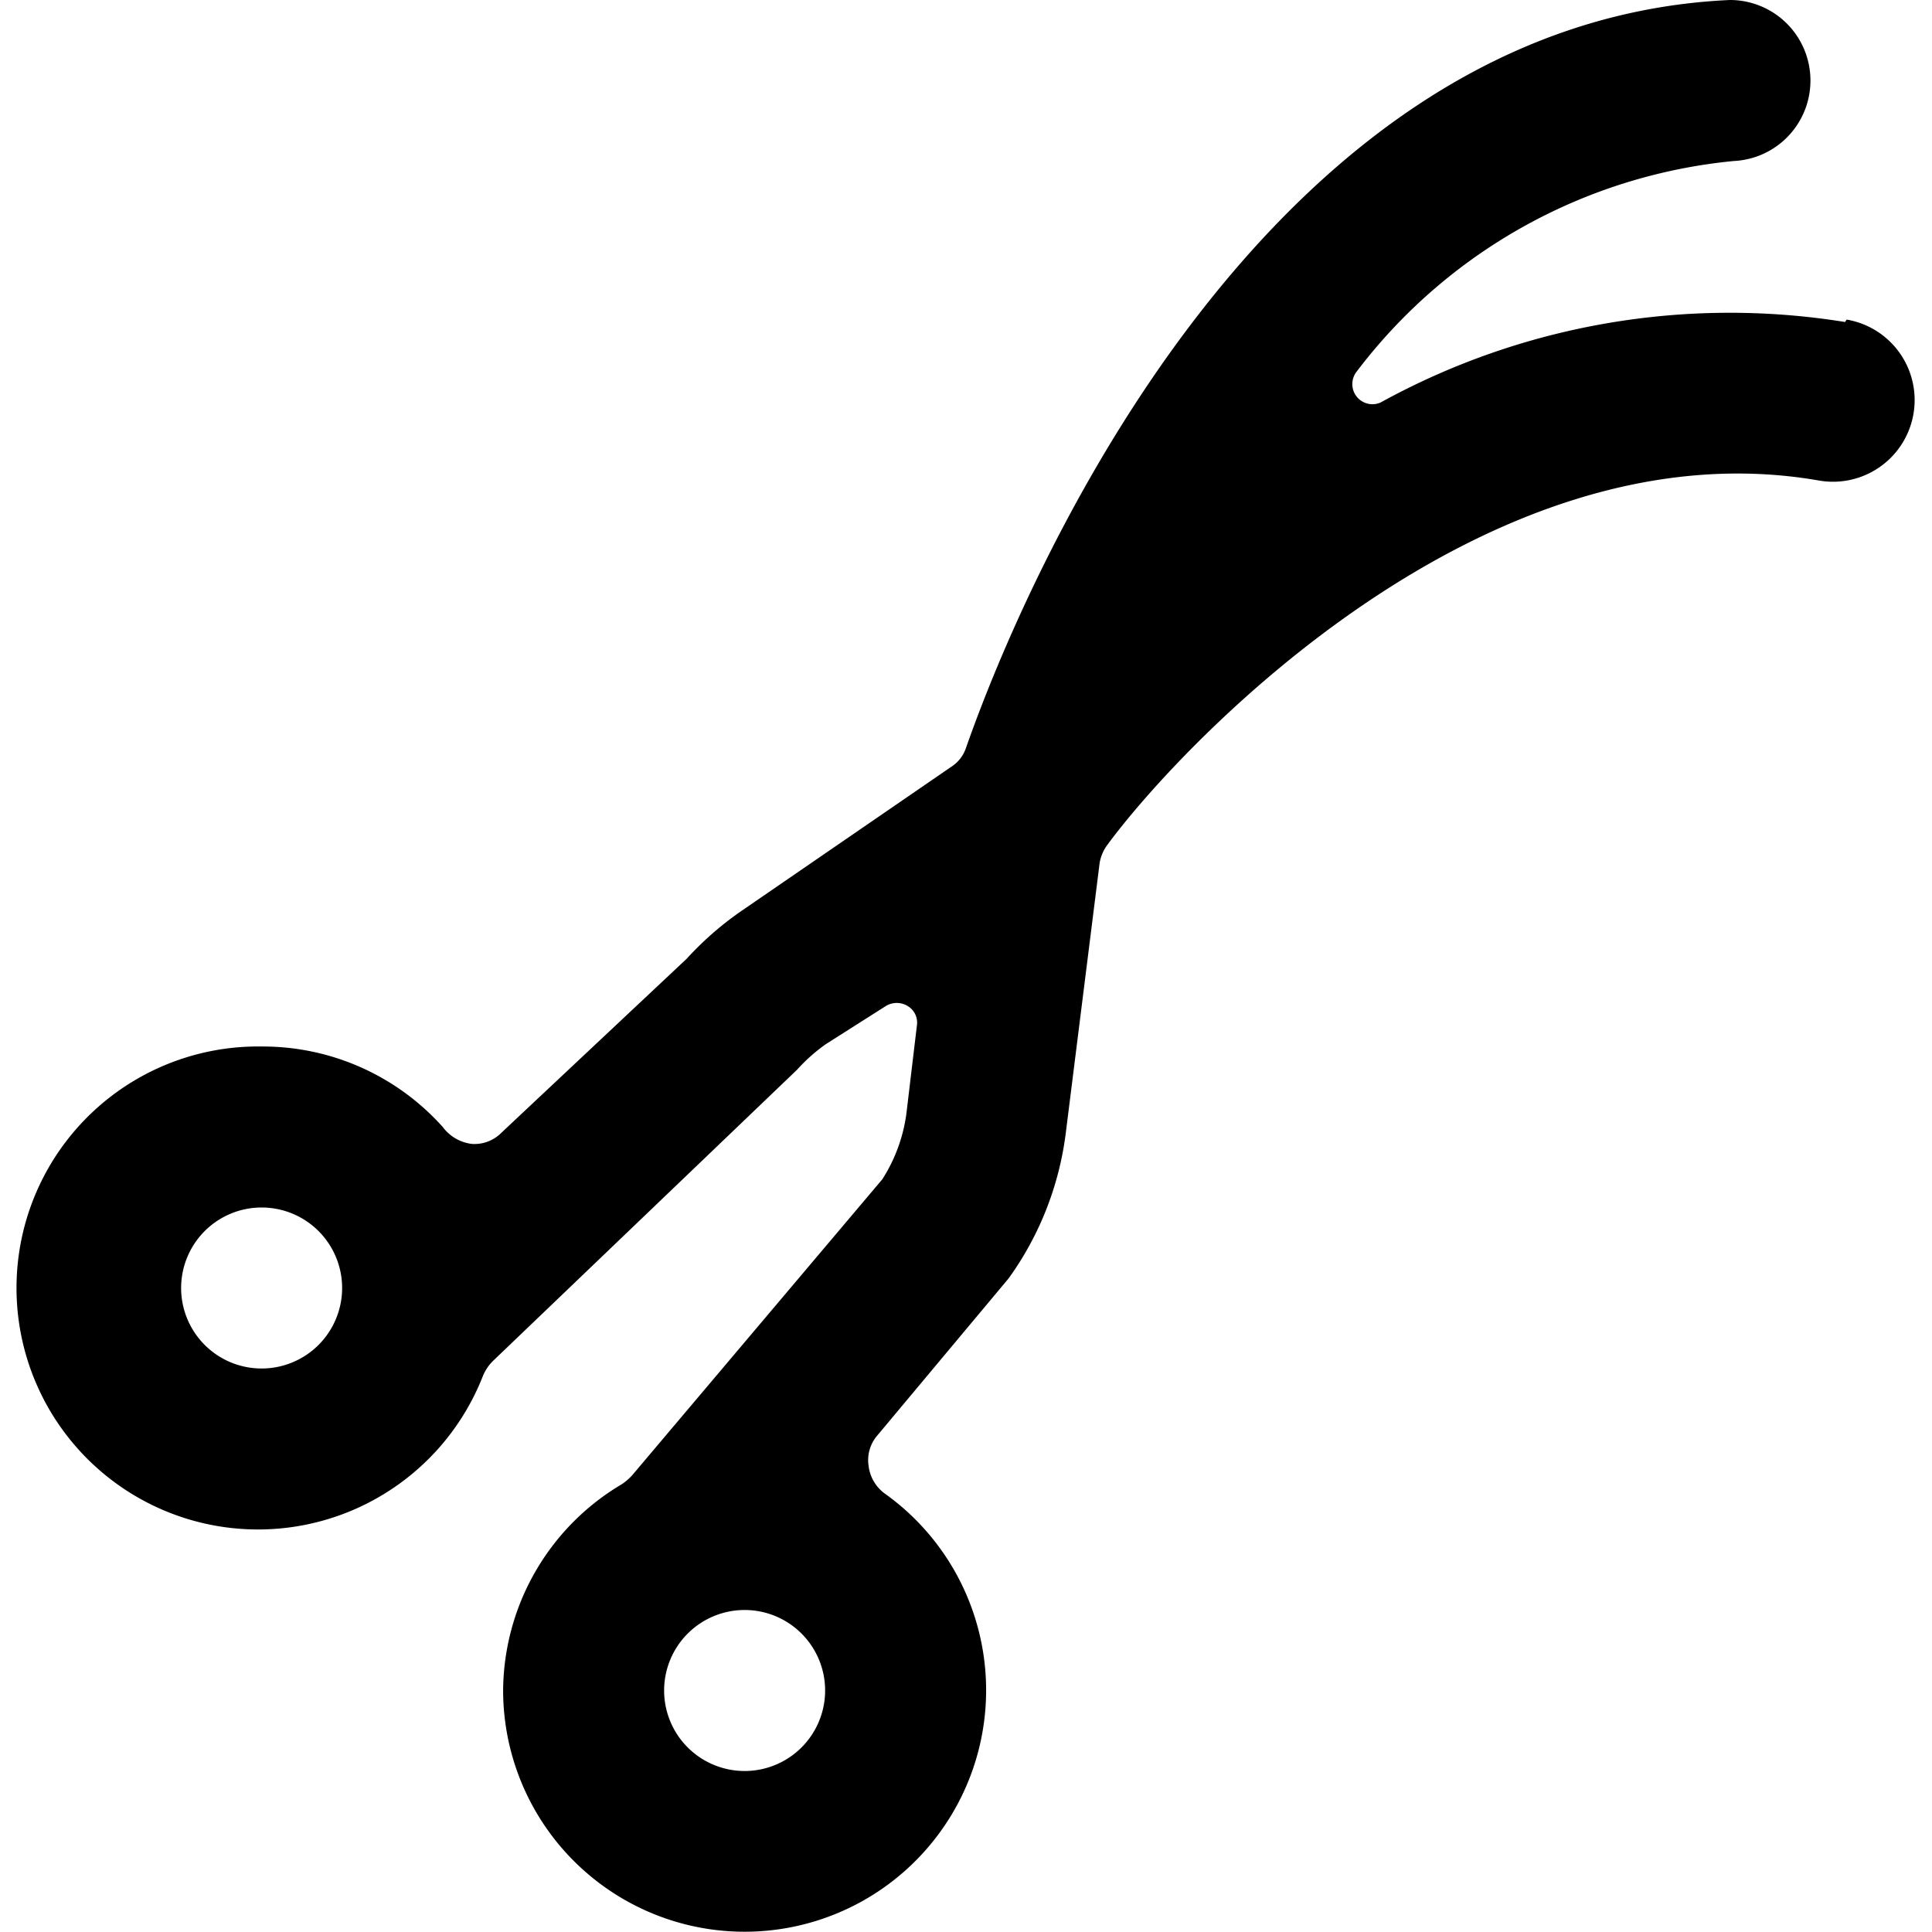 <svg xmlns="http://www.w3.org/2000/svg" viewBox="0 0 24 24"><path d="M22.92 4a9 9 0 0 0 -5.77 1 0.25 0.25 0 0 1 -0.3 -0.38A6.68 6.68 0 0 1 21.54 2a1 1 0 0 0 0.95 -1 1 1 0 0 0 -1 -1C15.72 0.26 12.75 7.15 12 9.29a0.45 0.45 0 0 1 -0.19 0.24l-2.62 1.8a4 4 0 0 0 -0.66 0.58l-2.3 2.16a0.47 0.47 0 0 1 -0.37 0.14 0.53 0.53 0 0 1 -0.36 -0.21 3 3 0 0 0 -2.25 -1A3 3 0 1 0 6 17.09a0.57 0.57 0 0 1 0.12 -0.18l3.78 -3.62a2.17 2.17 0 0 1 0.36 -0.32l0.74 -0.47a0.26 0.26 0 0 1 0.28 0 0.24 0.24 0 0 1 0.11 0.24l-0.13 1.09a2 2 0 0 1 -0.3 0.82l-3.11 3.68a0.69 0.69 0 0 1 -0.13 0.11A3 3 0 0 0 6.25 21 3 3 0 1 0 11 18.56a0.5 0.5 0 0 1 -0.21 -0.35 0.47 0.47 0 0 1 0.11 -0.38l1.63 -1.95a3.92 3.92 0 0 0 0.71 -1.81l0.42 -3.35a0.52 0.52 0 0 1 0.1 -0.23c0.89 -1.21 4.67 -5.25 8.84 -4.52a1 1 0 0 0 0.34 -2ZM3.25 17a1 1 0 1 1 1 -1 1 1 0 0 1 -1 1Zm6 5a1 1 0 1 1 1 -1 1 1 0 0 1 -1 1Z" fill="#000000" stroke-width="1"></path></svg>